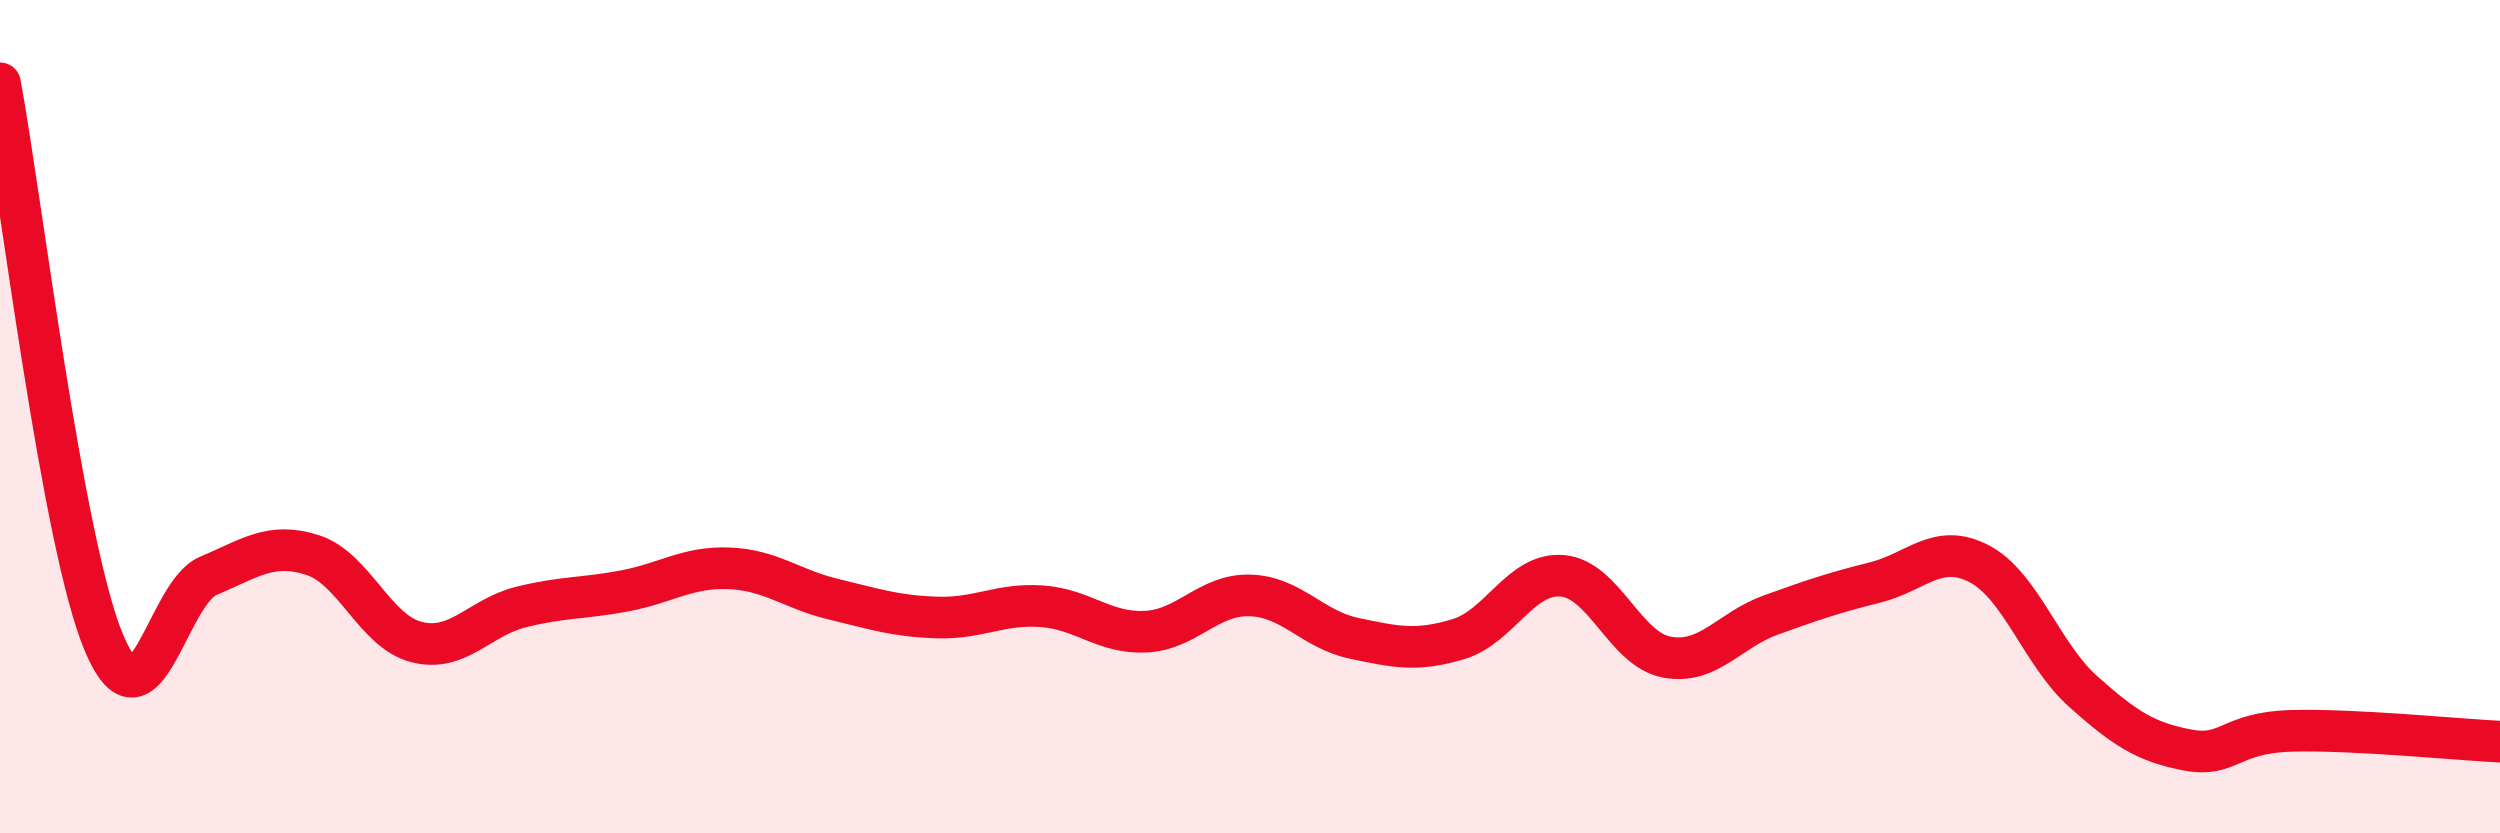 
    <svg width="60" height="20" viewBox="0 0 60 20" xmlns="http://www.w3.org/2000/svg">
      <path
        d="M 0,2 C 0.5,4.69 1.5,13.08 2.5,15.44 C 3.5,17.8 4,14.24 5,13.82 C 6,13.4 6.5,13 7.5,13.32 C 8.5,13.64 9,15.16 10,15.41 C 11,15.66 11.5,14.82 12.5,14.57 C 13.5,14.32 14,14.37 15,14.18 C 16,13.99 16.5,13.6 17.5,13.64 C 18.5,13.68 19,14.14 20,14.38 C 21,14.62 21.5,14.79 22.5,14.82 C 23.5,14.85 24,14.48 25,14.55 C 26,14.62 26.5,15.21 27.5,15.16 C 28.5,15.11 29,14.26 30,14.29 C 31,14.32 31.5,15.11 32.5,15.32 C 33.5,15.53 34,15.64 35,15.34 C 36,15.04 36.5,13.73 37.5,13.82 C 38.5,13.91 39,15.58 40,15.77 C 41,15.96 41.5,15.12 42.5,14.76 C 43.5,14.4 44,14.23 45,13.98 C 46,13.73 46.5,13.01 47.5,13.53 C 48.5,14.05 49,15.71 50,16.6 C 51,17.49 51.5,17.81 52.5,18 C 53.5,18.19 53.5,17.58 55,17.54 C 56.5,17.5 59,17.75 60,17.8L60 20L0 20Z"
        fill="#EB0A25"
        opacity="0.1"
        stroke-linecap="round"
        stroke-linejoin="round"
      />
      <path
        d="M 0,2 C 0.5,4.69 1.5,13.08 2.5,15.44 C 3.5,17.8 4,14.24 5,13.82 C 6,13.4 6.5,13 7.5,13.32 C 8.5,13.64 9,15.16 10,15.41 C 11,15.66 11.5,14.82 12.5,14.57 C 13.5,14.32 14,14.37 15,14.18 C 16,13.99 16.5,13.6 17.5,13.64 C 18.5,13.68 19,14.14 20,14.38 C 21,14.62 21.5,14.79 22.5,14.82 C 23.5,14.85 24,14.48 25,14.55 C 26,14.62 26.5,15.21 27.5,15.16 C 28.5,15.11 29,14.26 30,14.29 C 31,14.32 31.5,15.11 32.5,15.32 C 33.5,15.53 34,15.64 35,15.34 C 36,15.04 36.5,13.73 37.5,13.82 C 38.5,13.91 39,15.58 40,15.77 C 41,15.96 41.5,15.12 42.5,14.76 C 43.5,14.4 44,14.23 45,13.98 C 46,13.73 46.5,13.01 47.5,13.53 C 48.5,14.05 49,15.71 50,16.6 C 51,17.49 51.5,17.81 52.5,18 C 53.5,18.19 53.5,17.58 55,17.54 C 56.5,17.5 59,17.75 60,17.8"
        stroke="#EB0A25"
        stroke-width="1"
        fill="none"
        stroke-linecap="round"
        stroke-linejoin="round"
      />
    </svg>
  